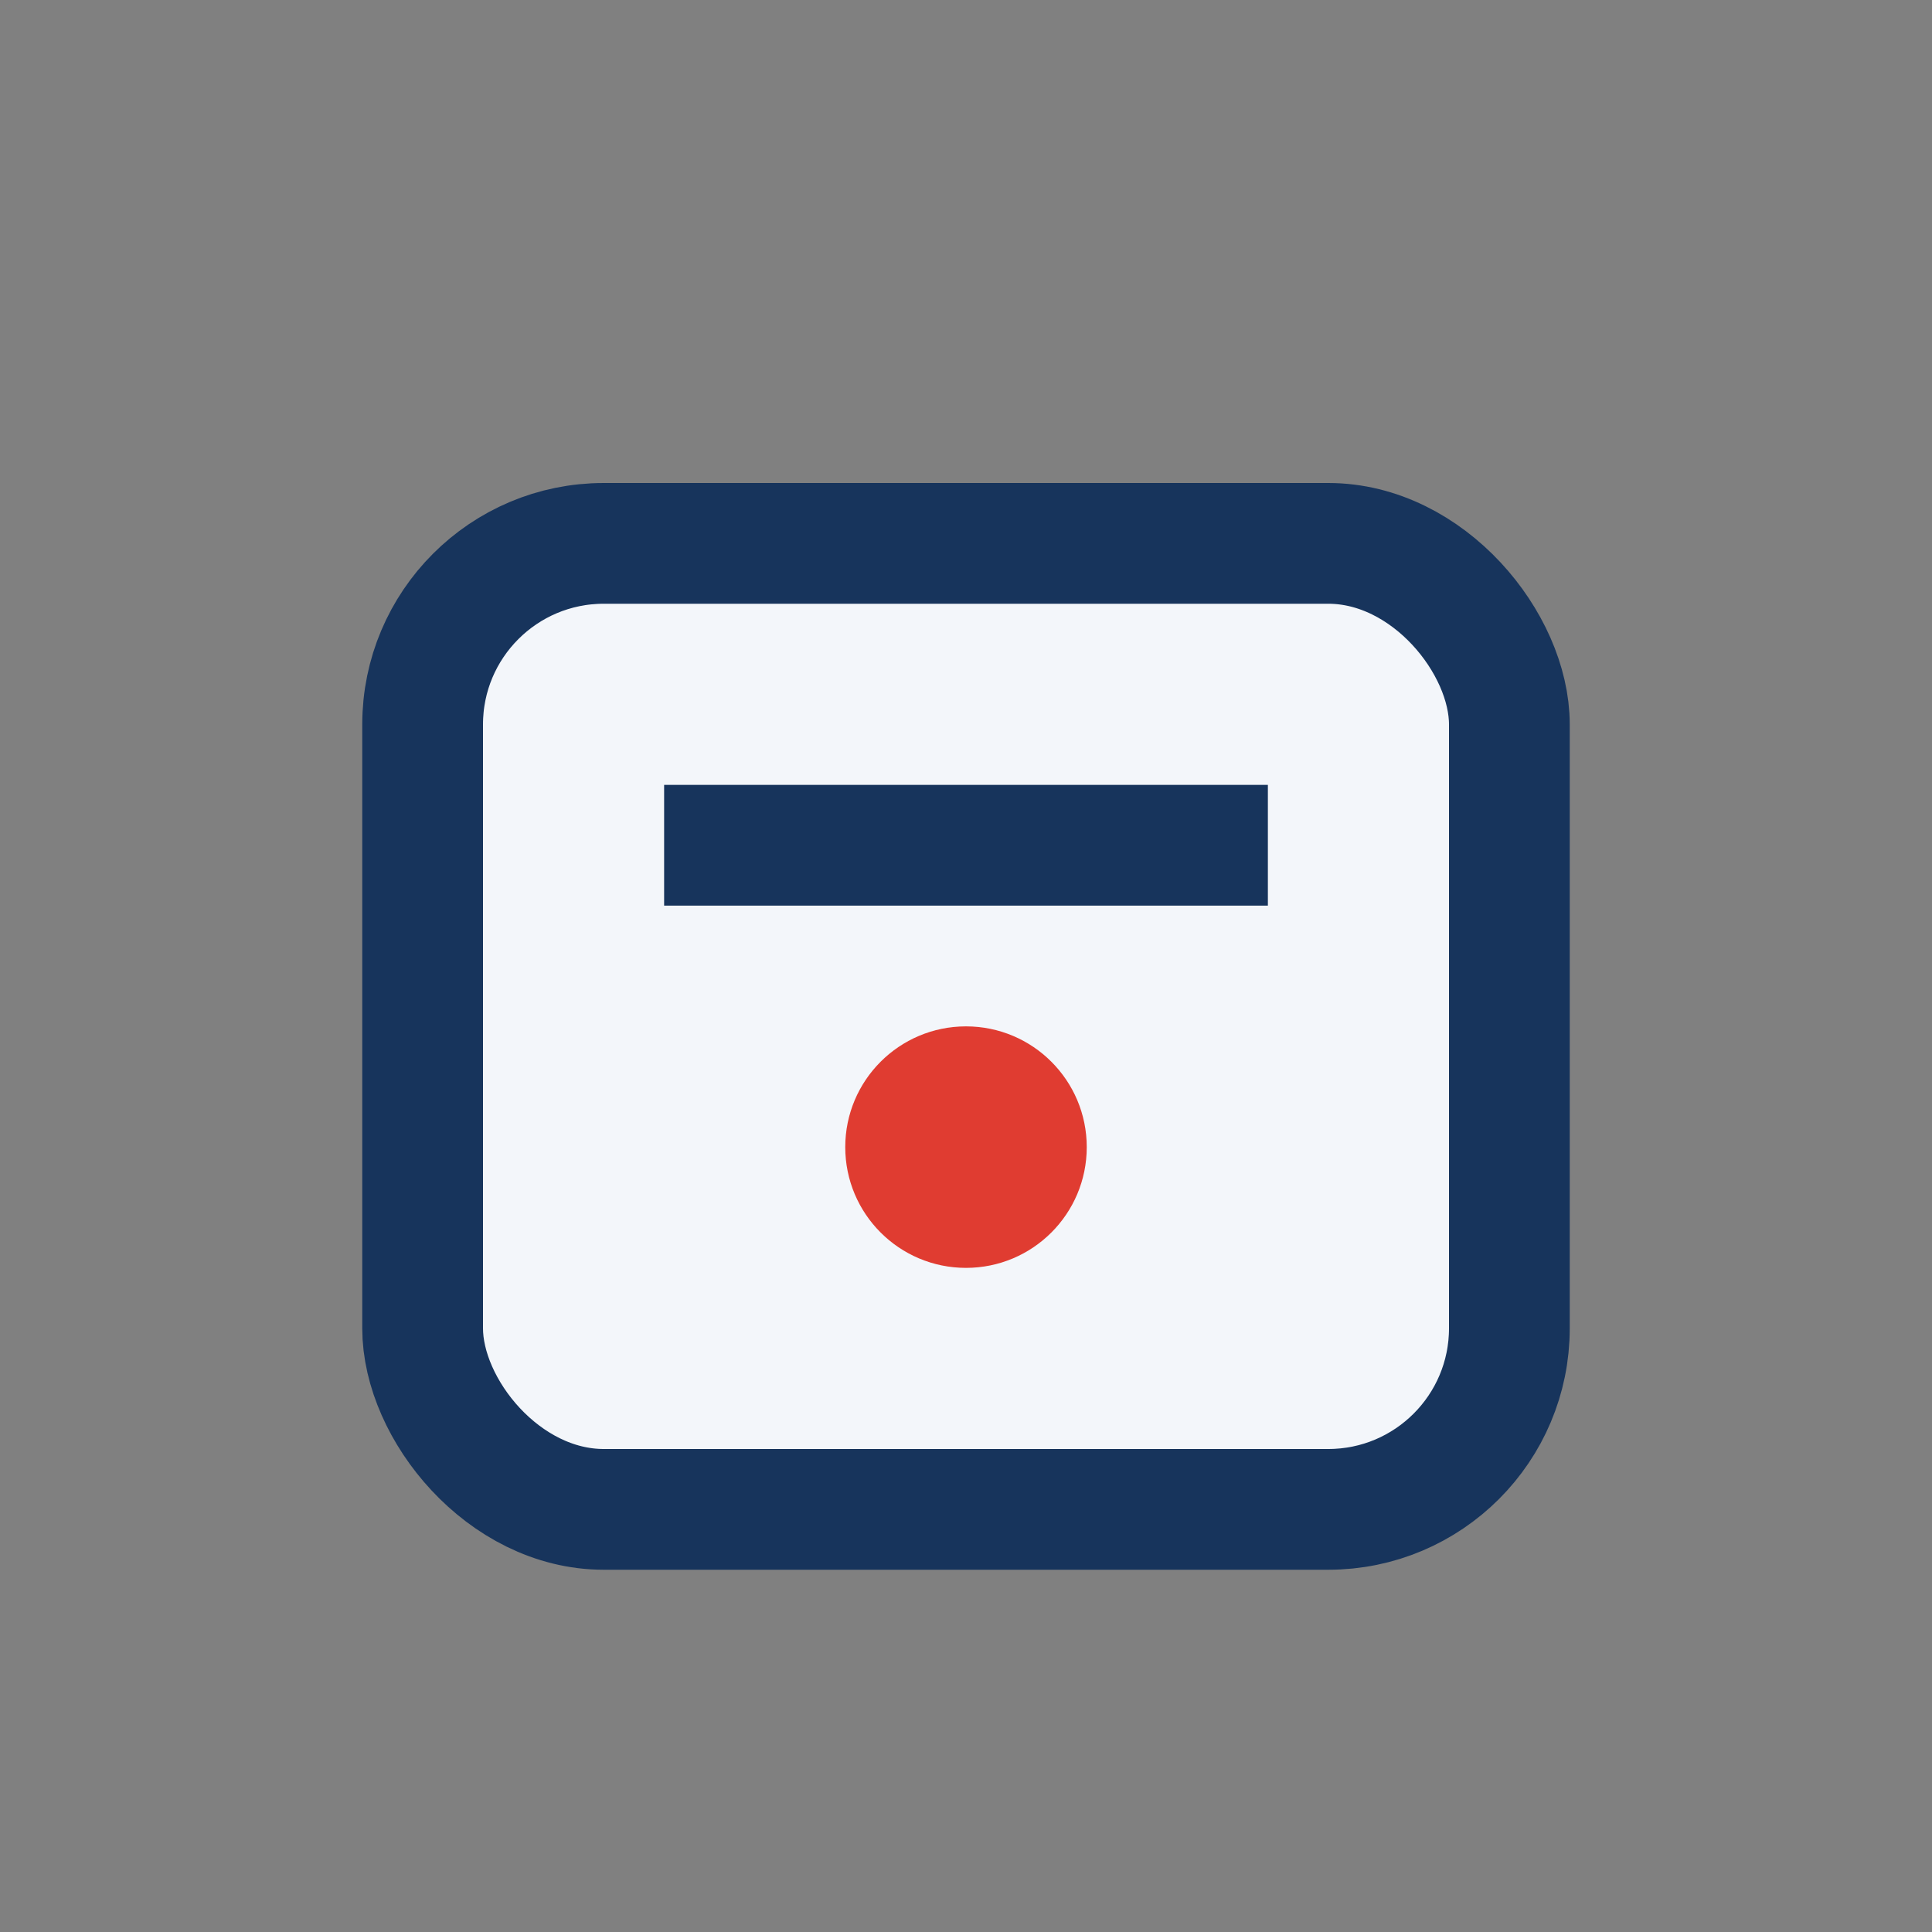 <?xml version="1.0" encoding="UTF-8"?>
<svg xmlns="http://www.w3.org/2000/svg" width="32" height="32" viewBox="0 0 32 32"><rect x="0" y="0" width="32" height="32" fill="#808080" stroke="none"/><rect x="7" y="9" width="18" height="16" rx="3" fill="#F3F6FA" stroke="#17345C" stroke-width="2"/><rect x="11" y="13" width="10" height="2" fill="#17345C"/><circle cx="16" cy="19" r="2" fill="#E03C31"/></svg>